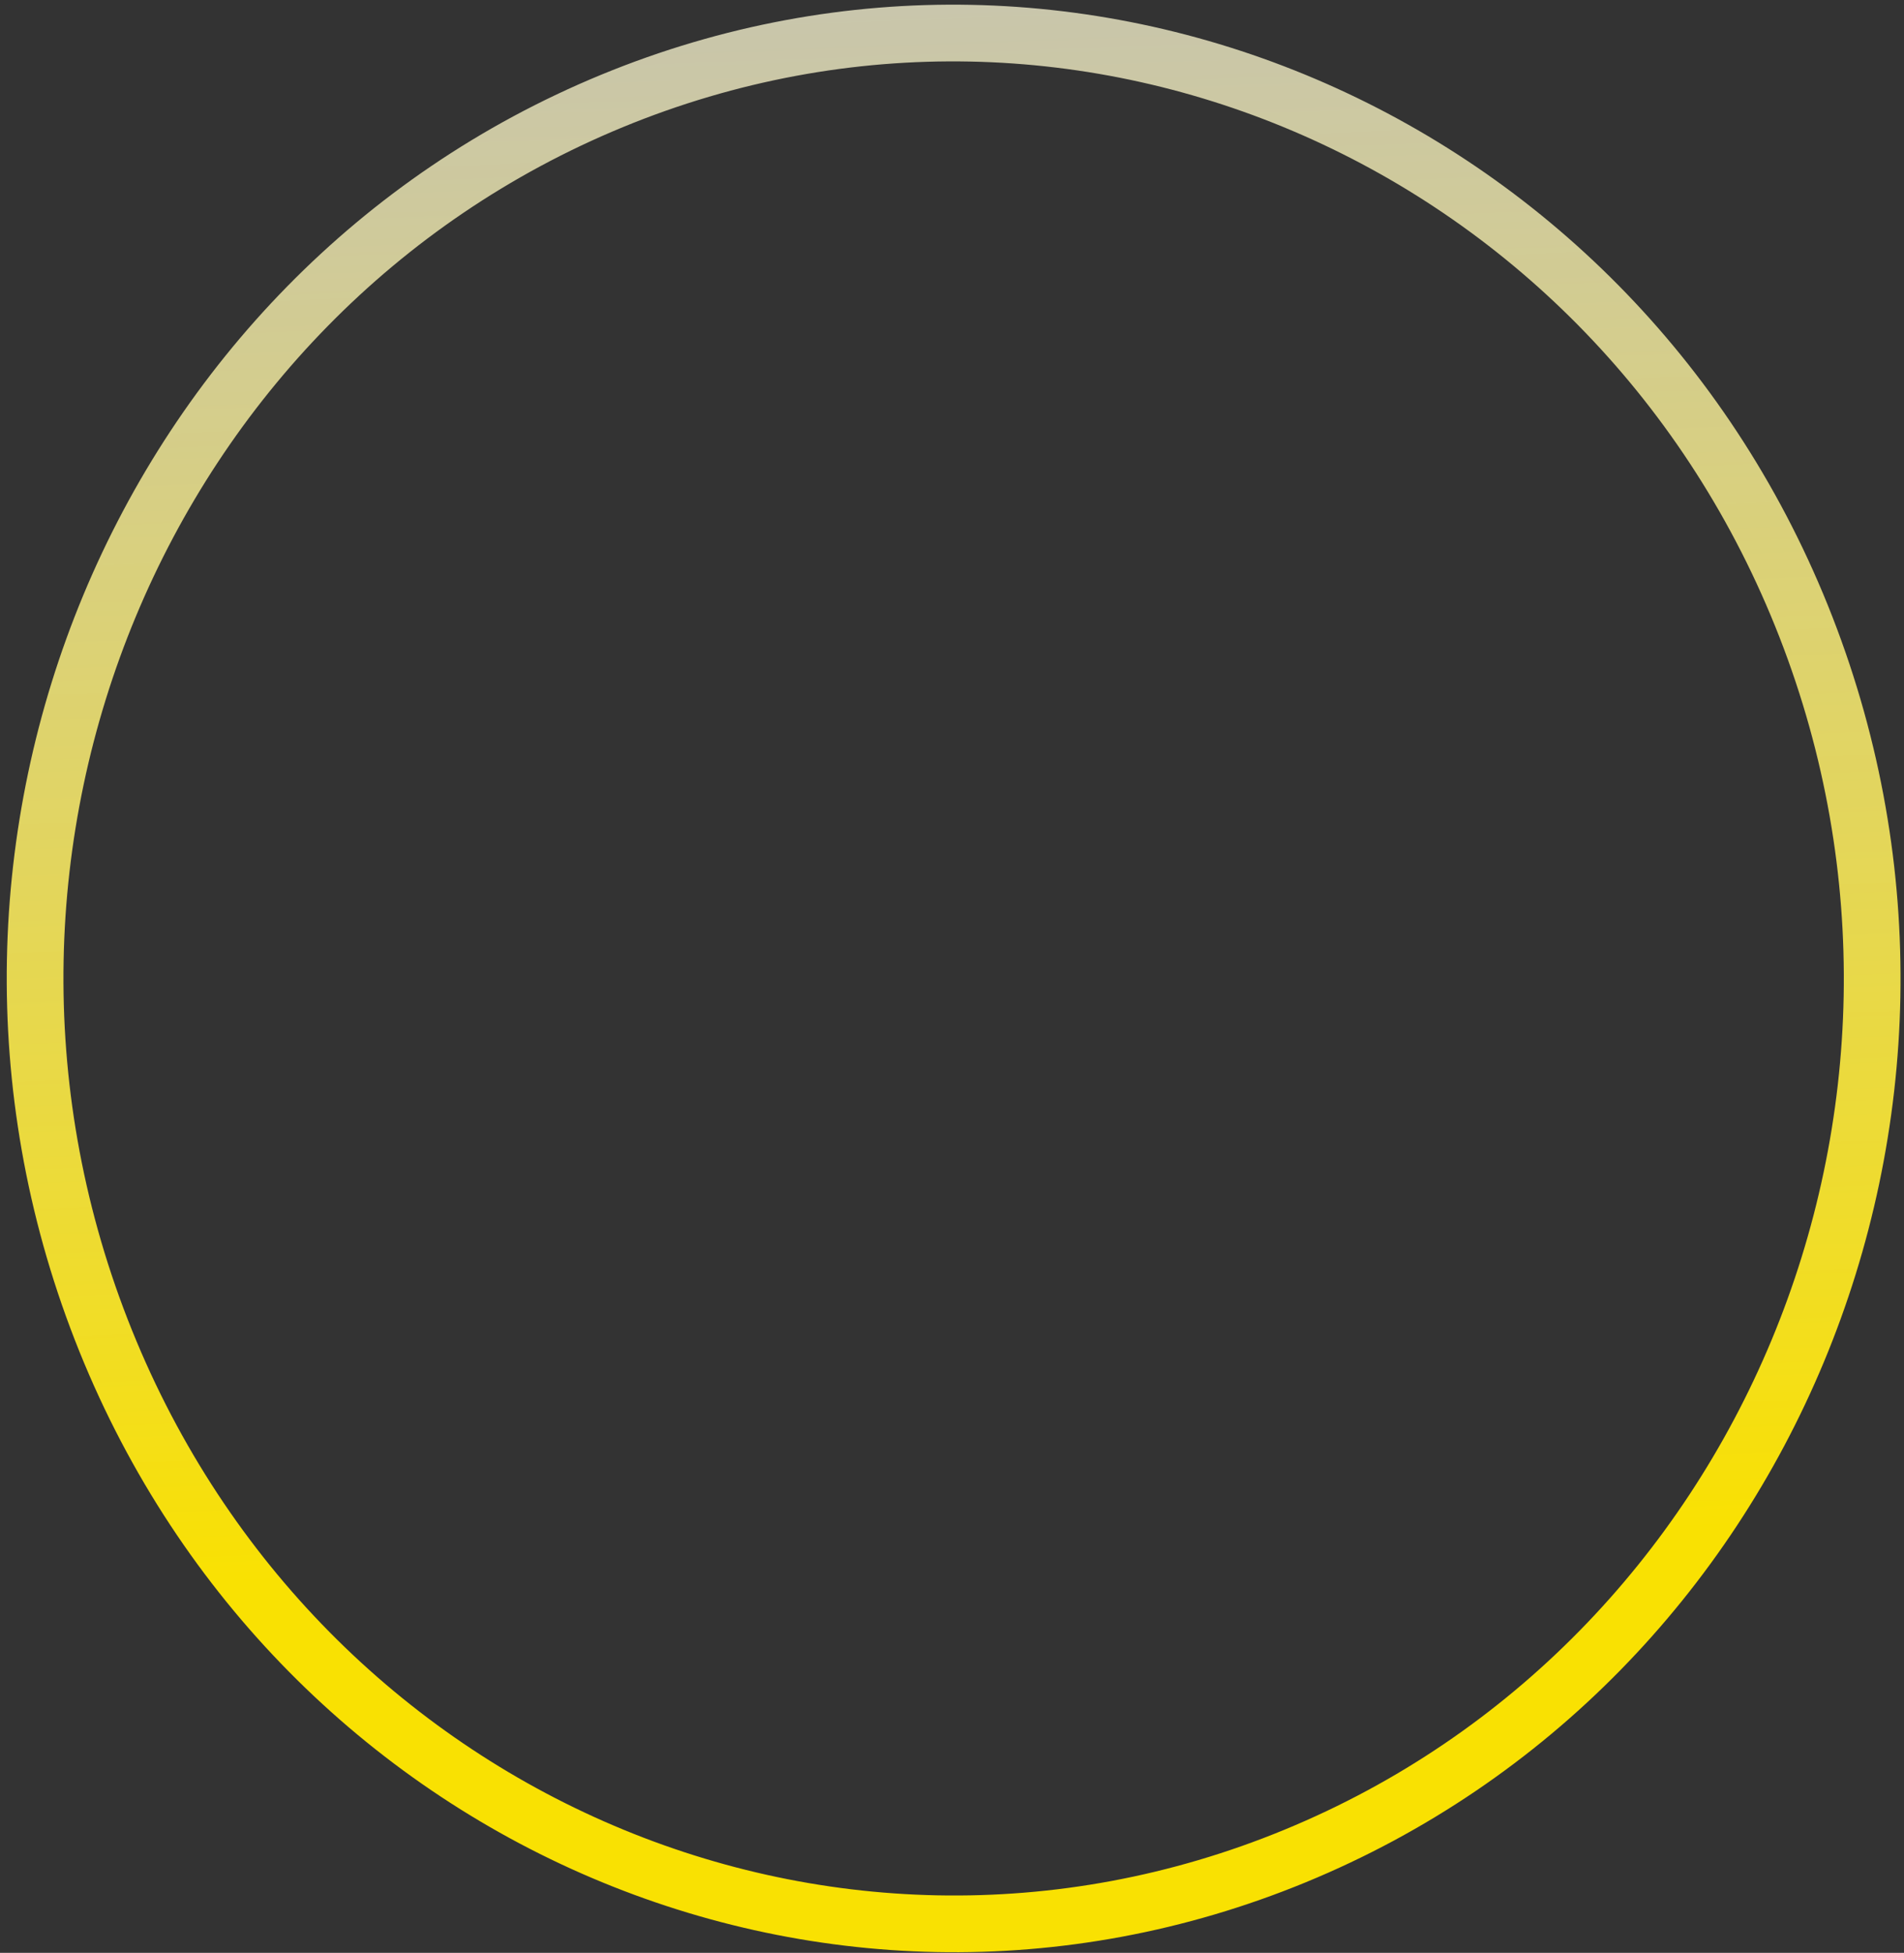 <svg xmlns="http://www.w3.org/2000/svg" width="235" height="241" viewBox="0 0 235 241" fill="none"><rect x="0" y="0" width="235" height="241" fill="#333333" stroke="none"/><path d="M12.494 164.084C-10.811 104.211 17.506 36.361 75.549 12.453C133.593 -11.455 199.606 17.539 222.911 77.413C246.217 137.286 217.899 205.136 159.856 229.044C101.813 252.952 35.799 223.957 12.494 164.084Z" stroke="url(#paint0_linear_4670_68561)" stroke-width="7"></path><defs><linearGradient id="paint0_linear_4670_68561" x1="110.407" y1="192.336" x2="101.911" y2="-33.724" gradientUnits="userSpaceOnUse"><stop stop-color="#FFE600" stop-opacity="0.97"></stop><stop offset="1" stop-color="white" stop-opacity="0.69"></stop></linearGradient></defs></svg>